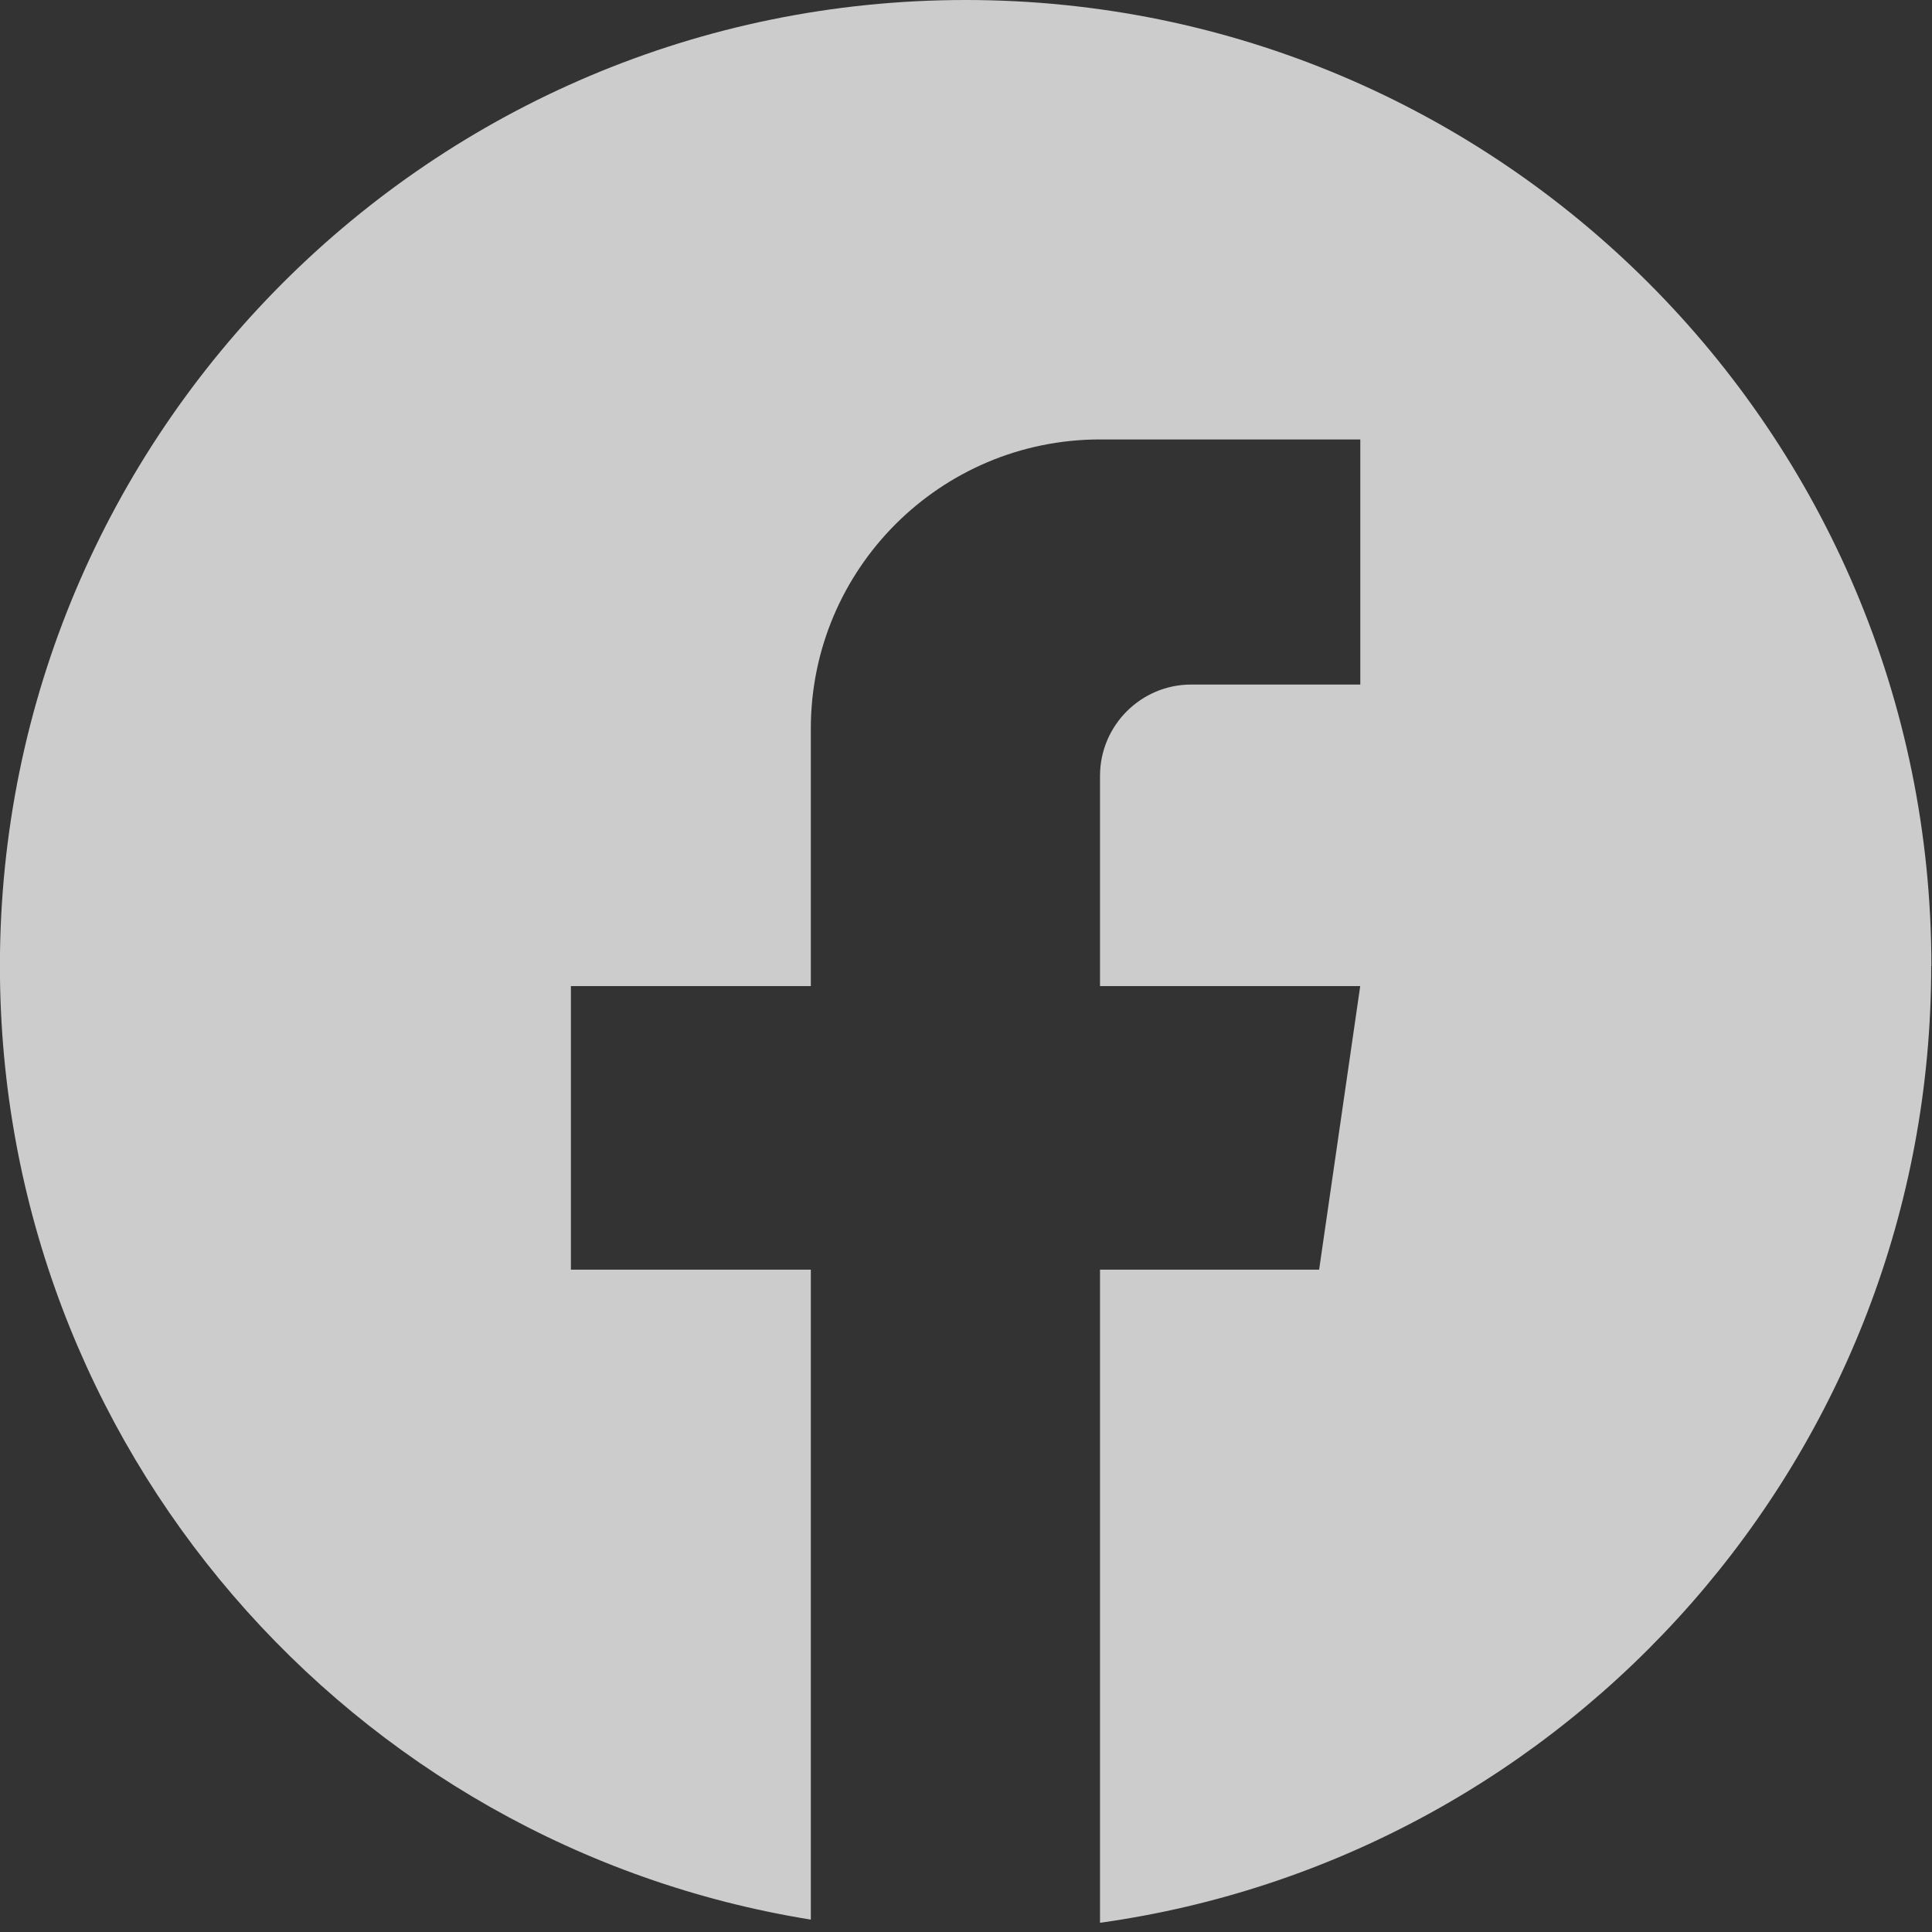 <svg xmlns="http://www.w3.org/2000/svg" fill="none" viewBox="0 0 22 22" height="22" width="22">
<rect x="0" y="0" width="22" height="22" fill="#333333" stroke="none"/>
<path fill-opacity="0.75" fill="white" d="M10.996 0C17.069 3.66299e-05 21.993 4.925 21.993 11H21.991C21.991 16.556 17.875 21.149 12.526 21.895V14.458H15.021L15.489 11.229H12.526V8.833C12.527 8.261 12.992 7.795 13.565 7.795H15.49V5.004H12.542C12.537 5.004 12.532 5.005 12.527 5.005V5.004C10.708 5.004 9.233 6.479 9.233 8.298V11.229H6.501V14.458H9.233V21.859C3.998 21.016 -0.001 16.474 -0.001 11C-0.001 4.925 4.923 0 10.996 0Z"></path>
</svg>
